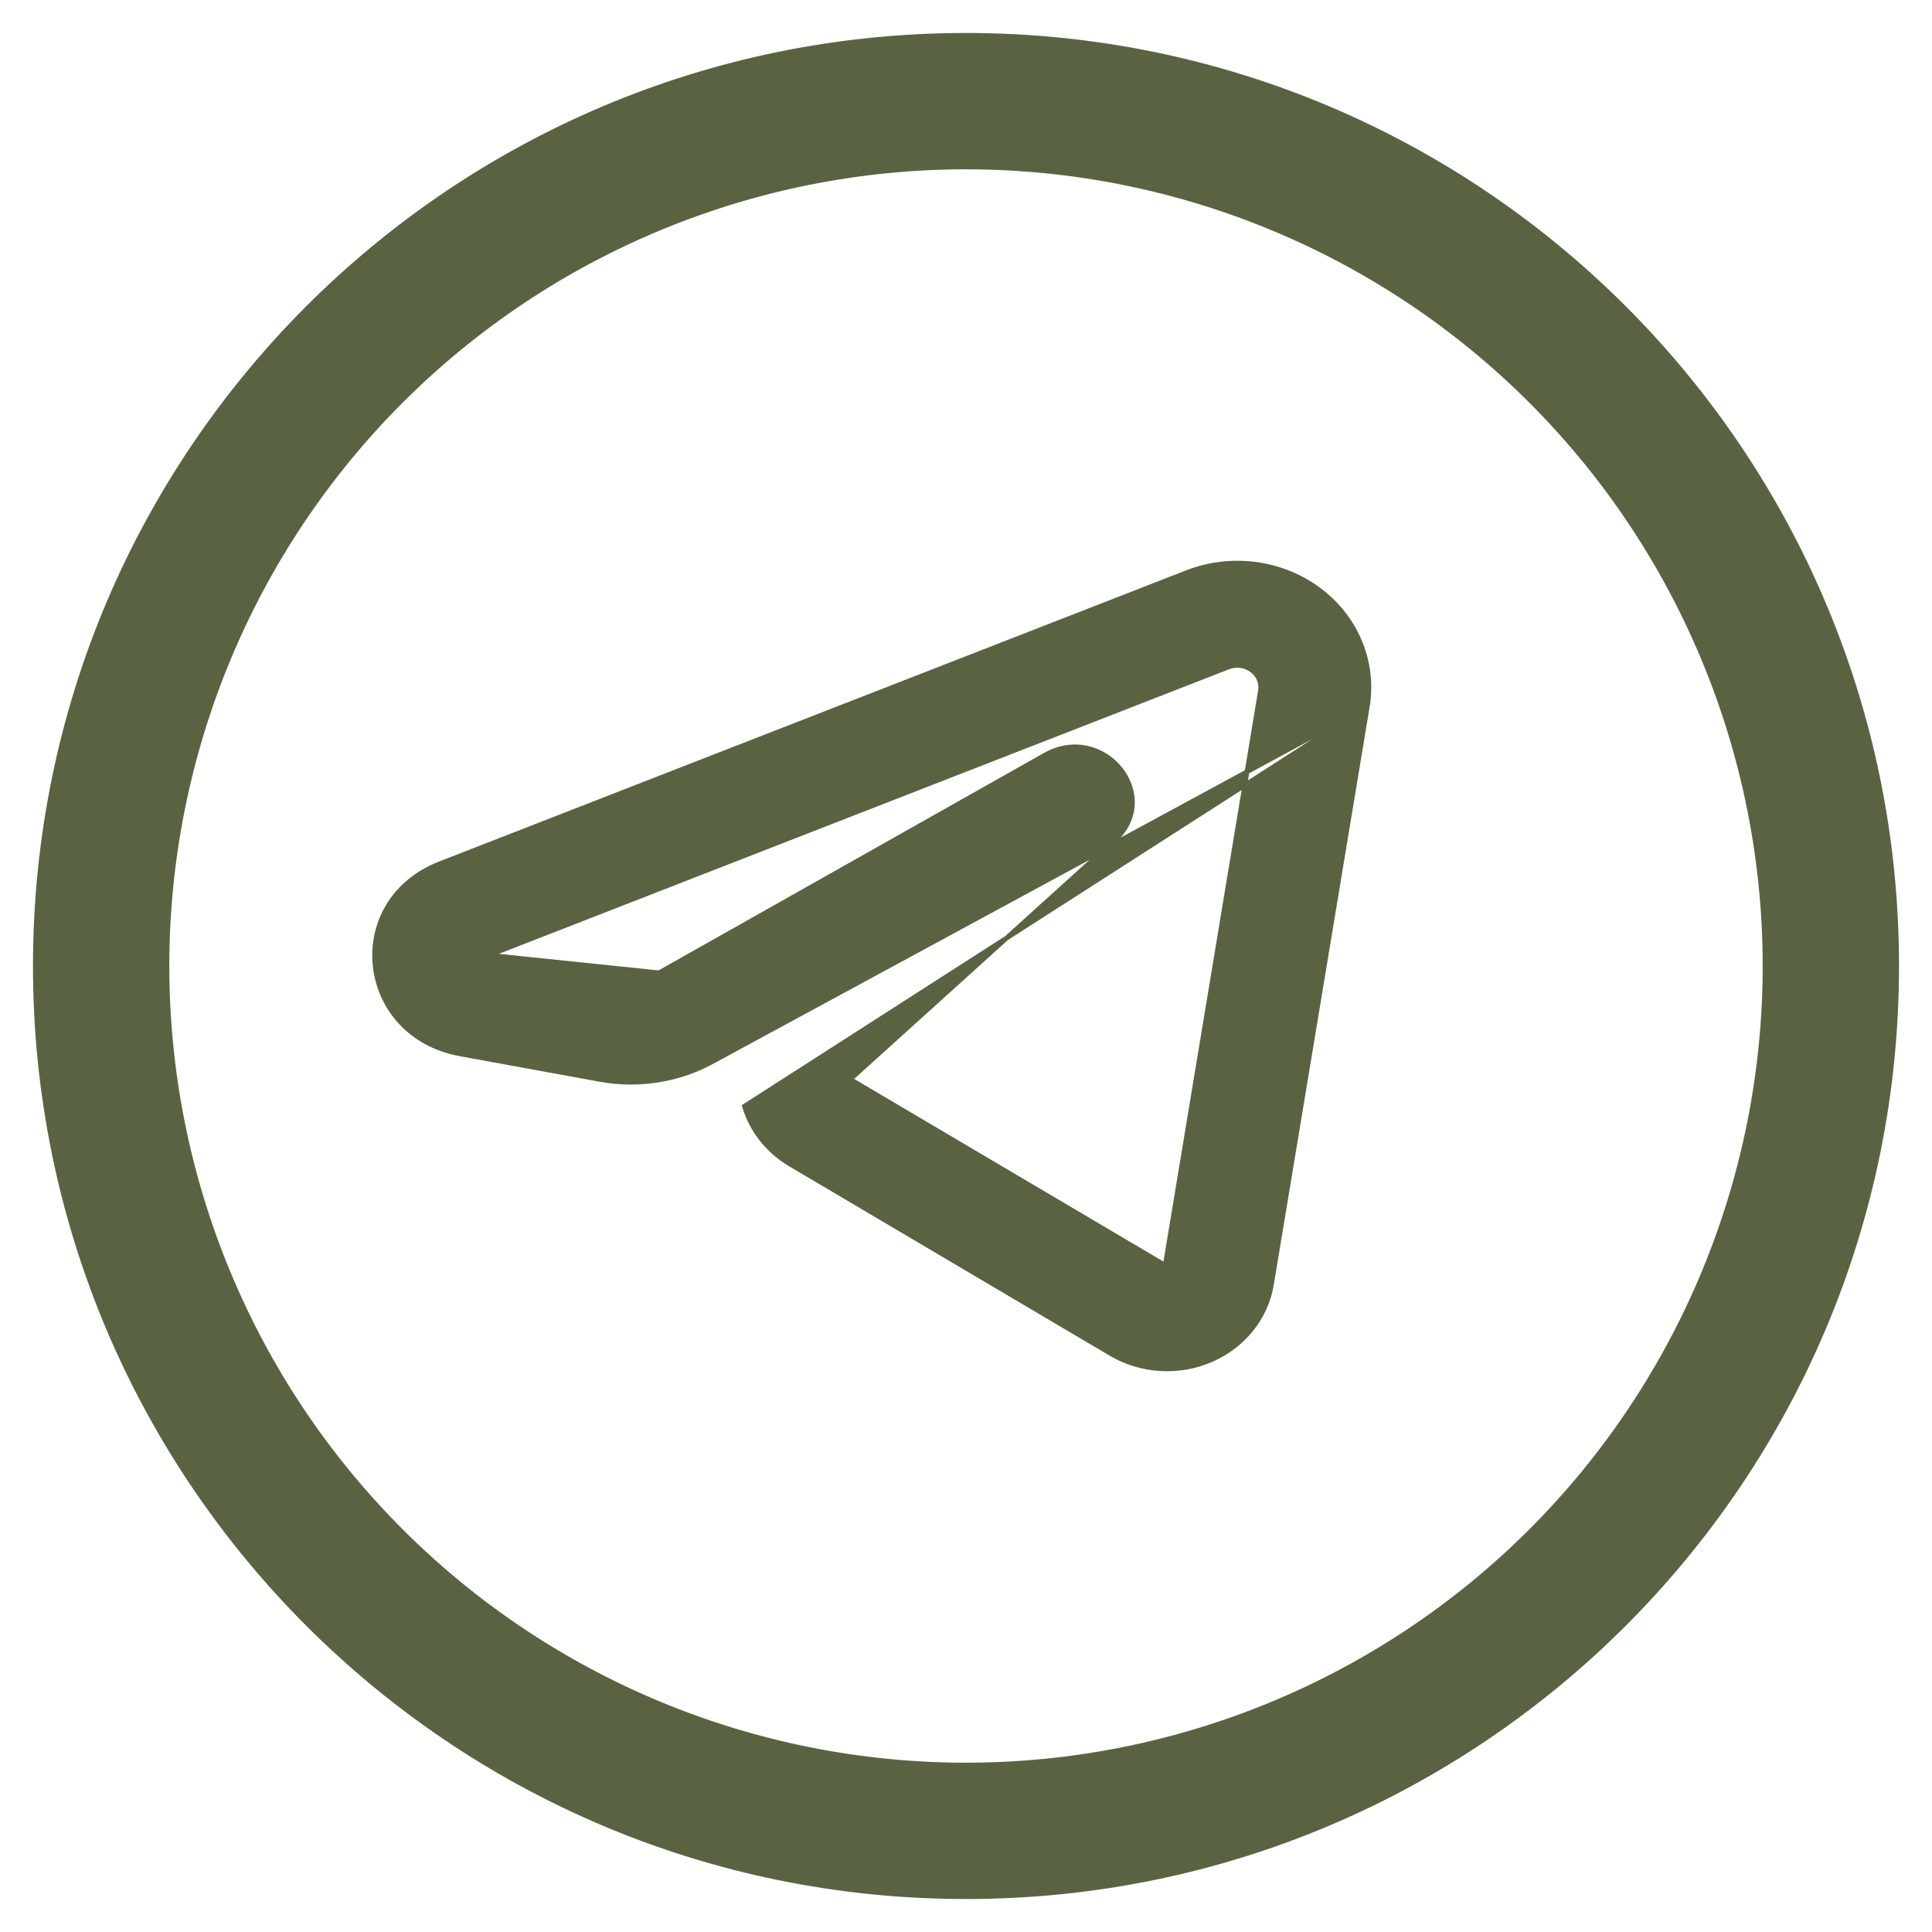 <?xml version="1.0" encoding="UTF-8"?> <svg xmlns="http://www.w3.org/2000/svg" width="41" height="41" viewBox="0 0 41 41" fill="none"><g clip-path="url(#clip0_3051_74)"><path d="M10.377 20.27L26.065 14.156L26.065 14.156C26.147 14.124 26.237 14.113 26.325 14.124C26.413 14.136 26.496 14.169 26.566 14.221C26.635 14.272 26.689 14.34 26.721 14.417C26.753 14.494 26.762 14.577 26.749 14.658L24.728 26.853L18.043 22.905L23.642 17.845C23.903 17.609 24.022 17.332 24.031 17.059C24.04 16.788 23.939 16.524 23.769 16.313C23.427 15.891 22.797 15.674 22.176 16.024L22.176 16.024L13.987 20.645L10.377 20.27ZM10.377 20.27L13.17 20.78C13.451 20.831 13.742 20.783 13.987 20.645L10.377 20.27ZM12.735 22.907C13.568 23.058 14.434 22.916 15.162 22.504L29.016 14.995C29.093 14.532 29.038 14.058 28.857 13.622C28.676 13.185 28.375 12.803 27.985 12.514C27.595 12.225 27.131 12.039 26.64 11.975C26.149 11.911 25.649 11.972 25.191 12.15L9.338 18.329L9.338 18.329C7.278 19.132 7.585 21.966 9.768 22.365L12.735 22.907L12.735 22.907ZM26.982 27.258L29.016 14.995L15.799 23.476C15.95 23.986 16.296 24.424 16.77 24.706L16.77 24.706L23.575 28.727C23.575 28.727 23.575 28.727 23.575 28.727C23.89 28.913 24.248 29.022 24.618 29.045C24.988 29.068 25.359 29.005 25.696 28.859C26.034 28.714 26.328 28.492 26.553 28.212C26.777 27.933 26.925 27.605 26.982 27.258Z" fill="#596341" stroke="#596341" stroke-width="0.1"></path><path d="M20.5 0.85C9.647 0.85 0.85 9.647 0.85 20.5C0.85 31.353 9.647 40.15 20.5 40.15C31.353 40.15 40.15 31.353 40.15 20.5C40.15 9.647 31.353 0.85 20.5 0.85ZM3.443 20.5C3.443 15.976 5.24 11.638 8.439 8.439C11.638 5.24 15.976 3.443 20.5 3.443C25.024 3.443 29.362 5.24 32.561 8.439C35.76 11.638 37.557 15.976 37.557 20.5C37.557 25.024 35.76 29.362 32.561 32.561C29.362 35.76 25.024 37.557 20.5 37.557C15.976 37.557 11.638 35.76 8.439 32.561C5.24 29.362 3.443 25.024 3.443 20.5Z" fill="#596341" stroke="#596341" stroke-width="0.3"></path></g><defs><clipPath id="clip0_3051_74"><rect width="41" height="41" fill="white"></rect></clipPath></defs></svg> 